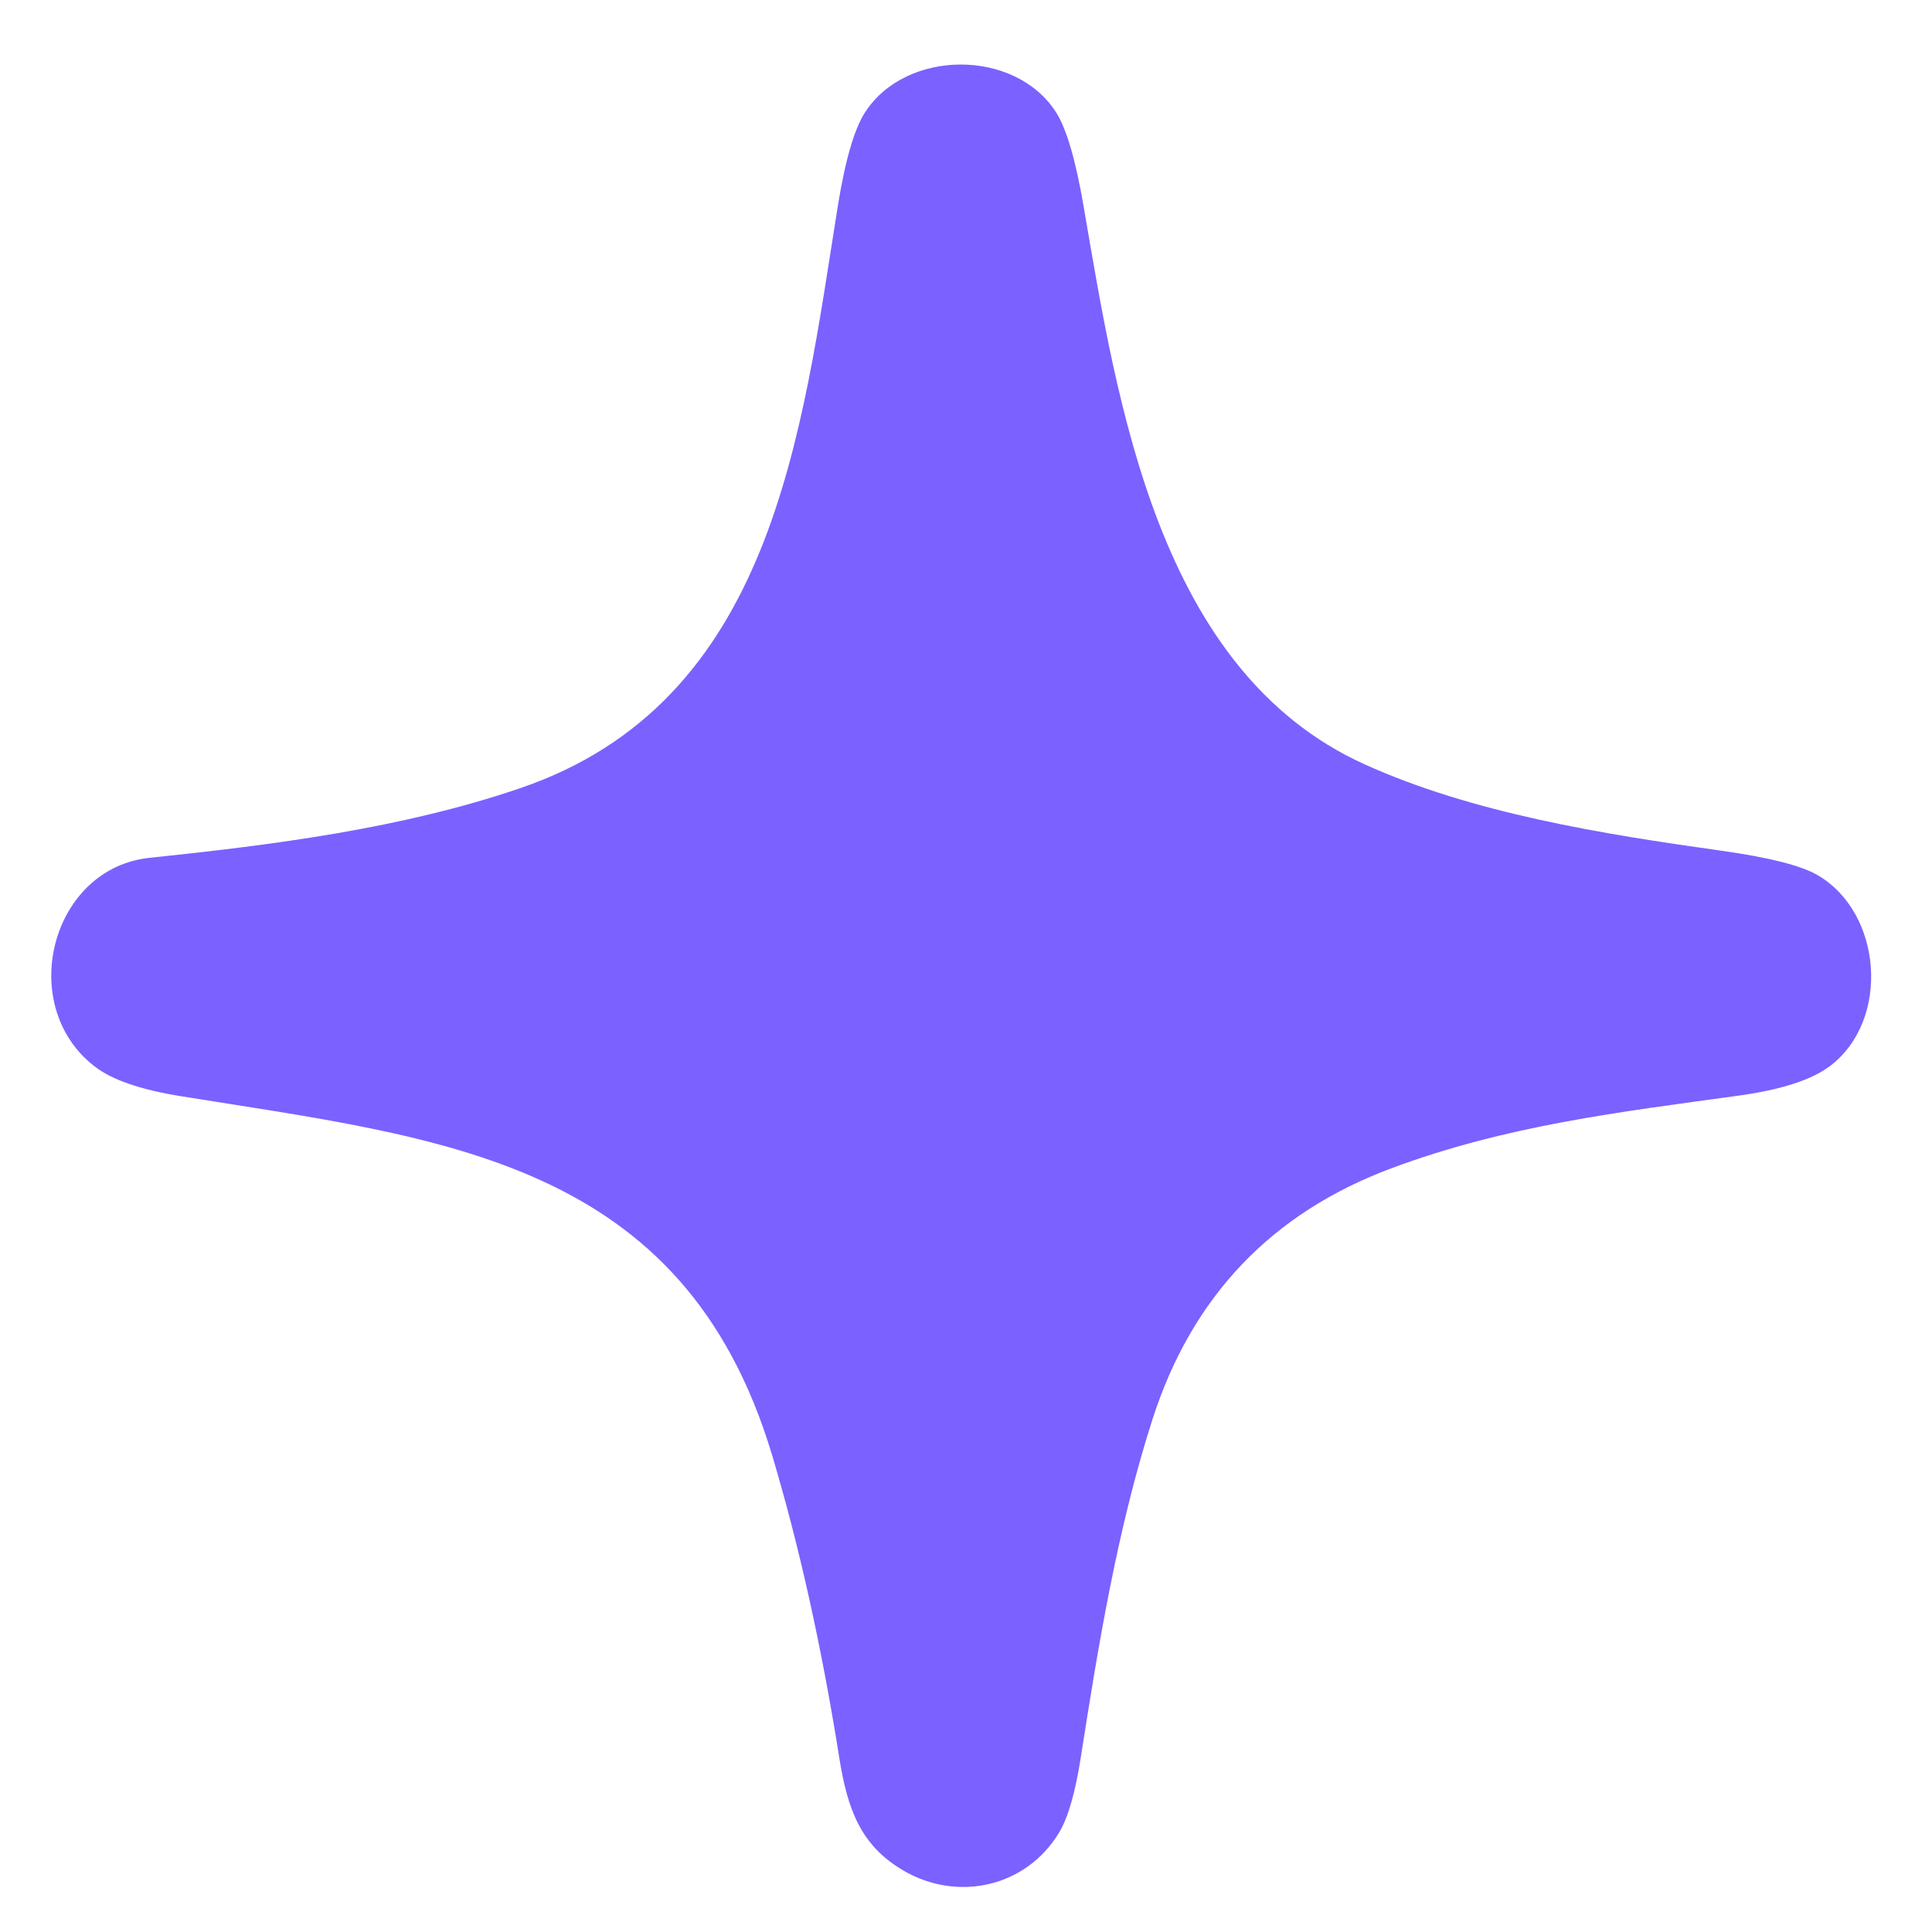 <svg viewBox="0.00 0.00 150.00 150.00" version="1.1" xmlns="http://www.w3.org/2000/svg">
<path d="M 59.95 112.99
  C 53.06 90.01 34.37 88.39 14.06 85.11
  Q 9.36 84.36 7.35 82.80
  C 1.21 78.06 3.95 67.40 11.62 66.60
  C 21.20 65.60 31.25 64.32 40.40 61.19
  C 60.02 54.49 62.21 33.77 65.04 16.05
  Q 65.90 10.69 67.15 8.74
  C 70.34 3.78 78.81 3.77 81.98 8.70
  Q 83.21 10.61 84.14 16.07
  C 86.76 31.32 89.90 52.06 105.92 59.33
  C 114.35 63.15 124.45 64.76 133.65 66.05
  Q 139.20 66.83 141.11 67.94
  C 146.15 70.87 146.77 79.16 142.13 82.73
  Q 139.98 84.38 134.95 85.07
  C 125.65 86.35 116.92 87.39 108.04 90.70
  Q 94.07 95.91 89.48 110.19
  C 86.76 118.67 85.28 127.67 83.91 136.46
  Q 83.27 140.55 82.23 142.28
  C 79.67 146.53 74.32 147.70 70.11 145.21
  C 66.81 143.27 65.79 140.45 65.16 136.46
  Q 63.11 123.56 59.95 112.99
  Z" fill="#7b61ff"></path>
</svg>
